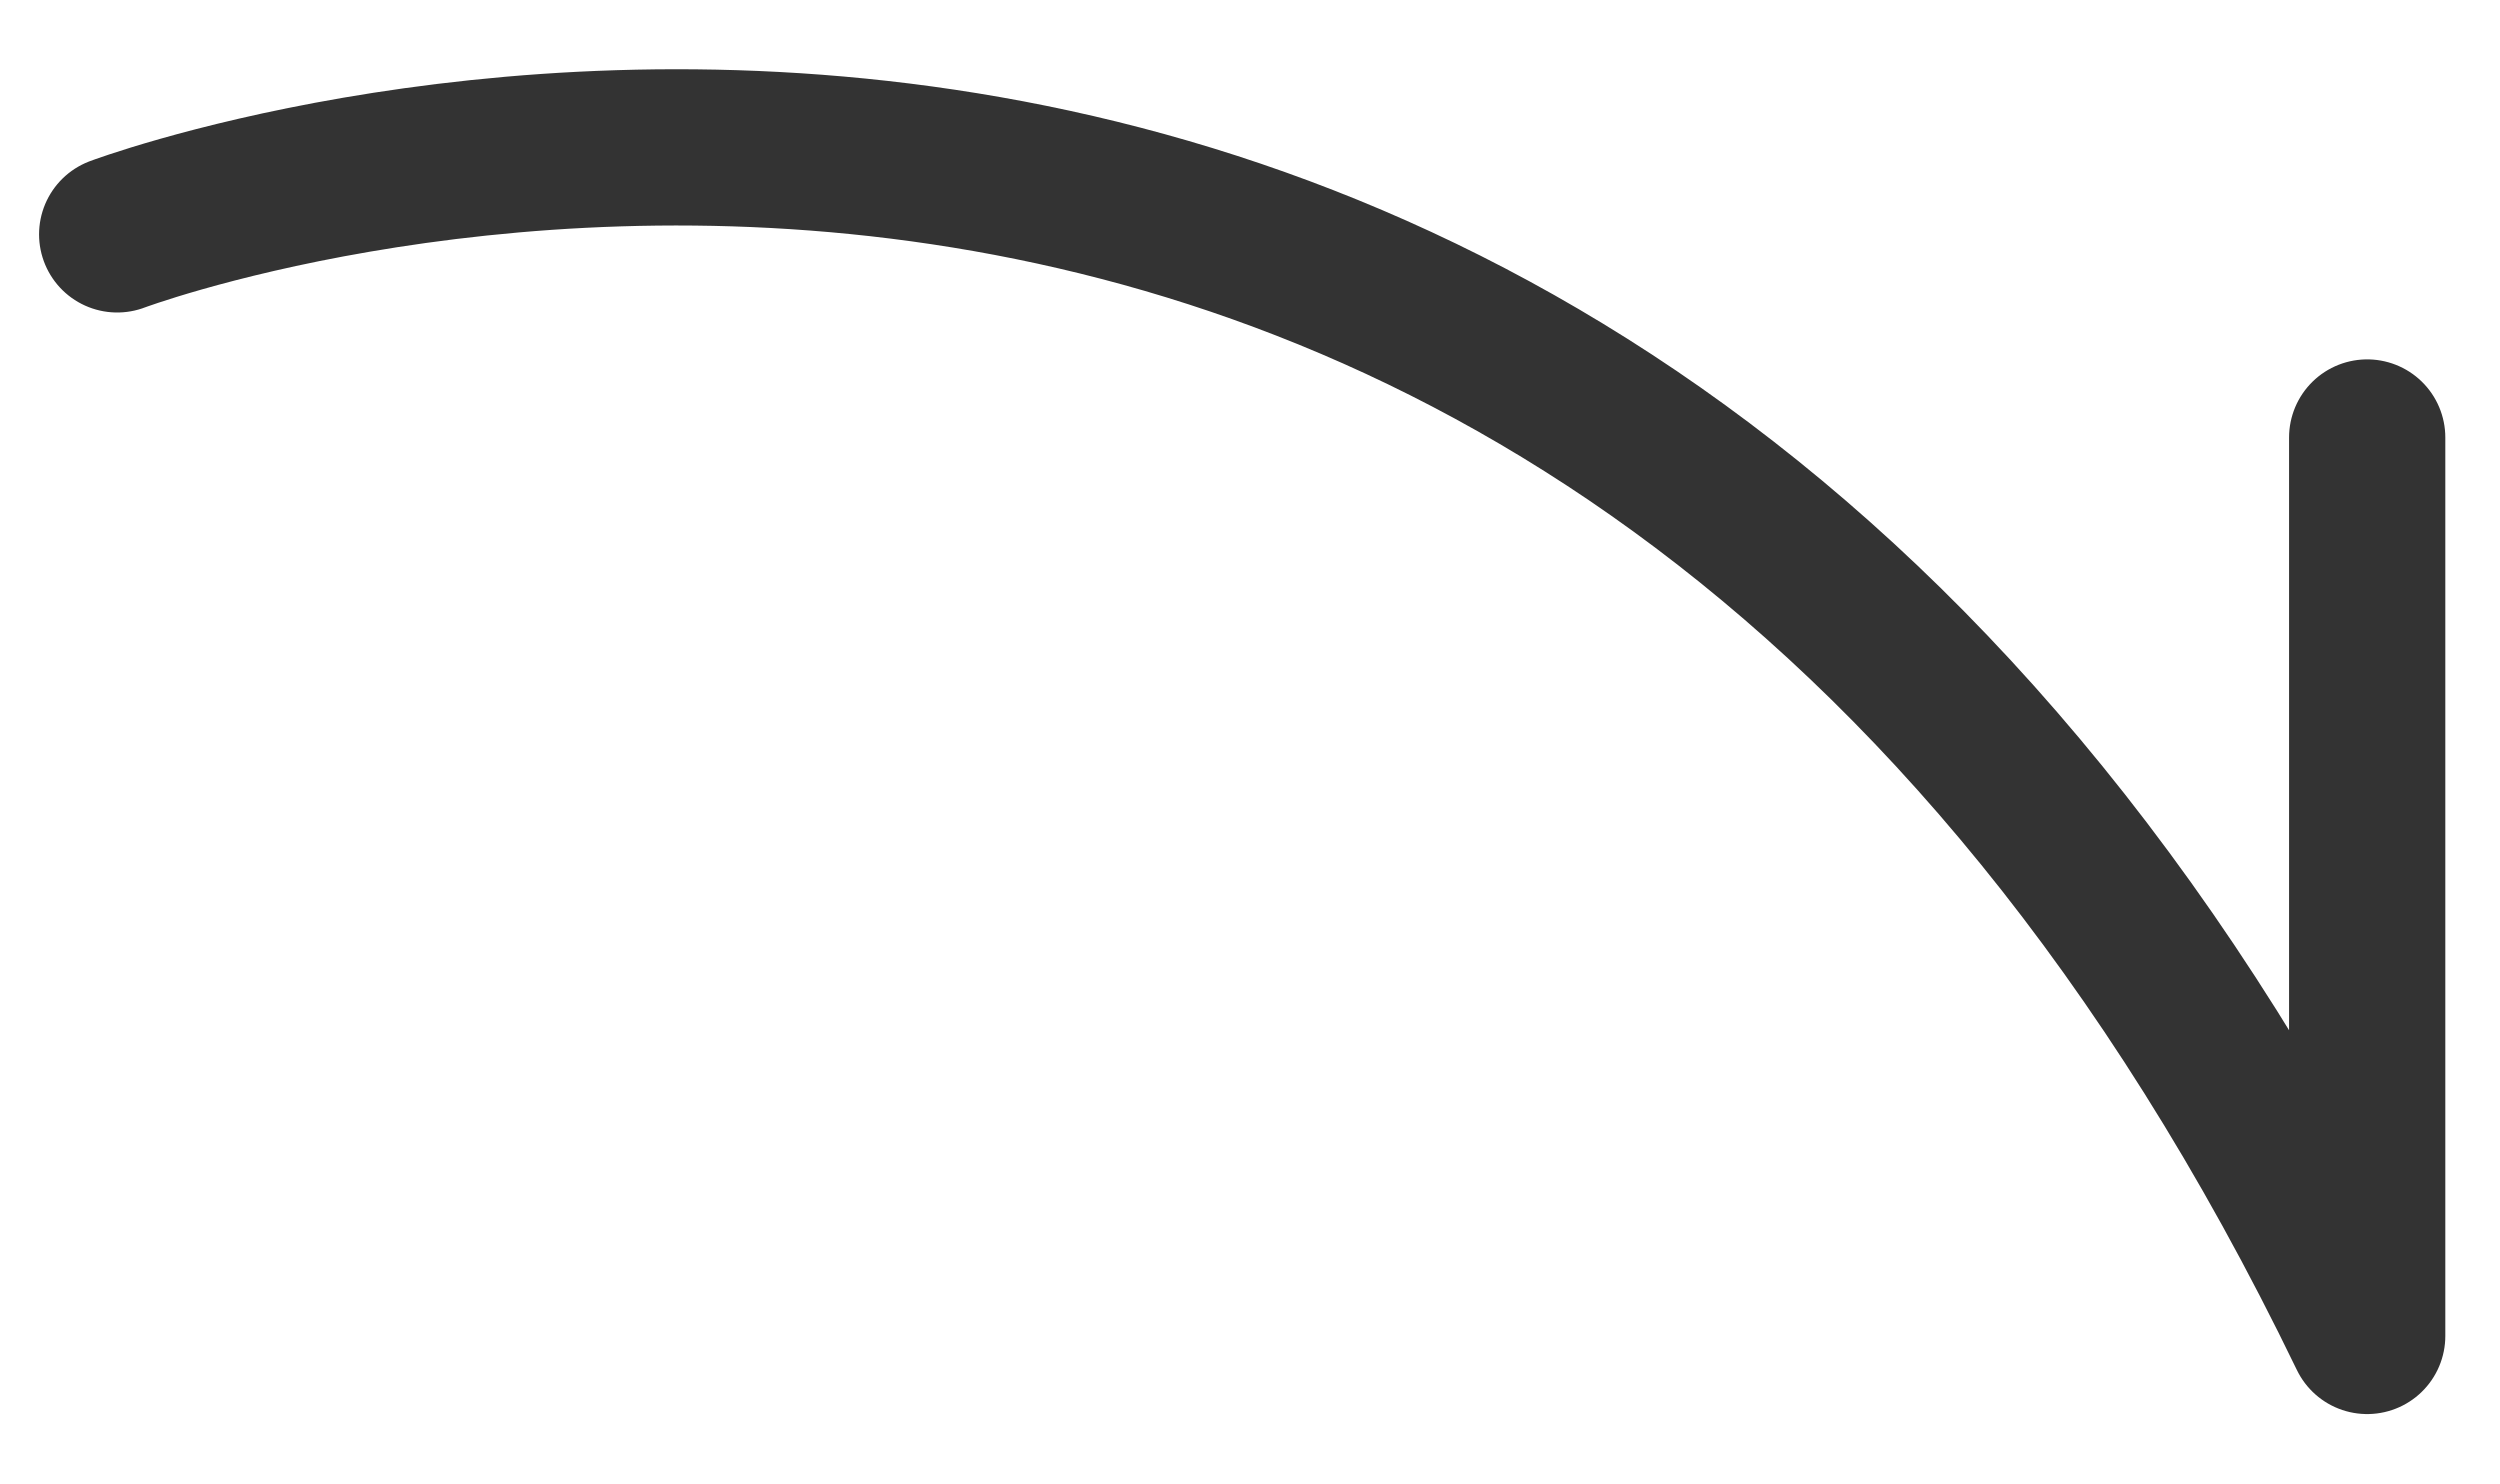<svg width="32" height="19" viewBox="0 0 32 19" fill="none" xmlns="http://www.w3.org/2000/svg">
<path d="M1.5 3C1.5 3 20.1 -4 30.3 17.1V5.6" stroke="#333333" stroke-width="2" stroke-miterlimit="10" stroke-linecap="round" stroke-linejoin="round"/>
</svg>
